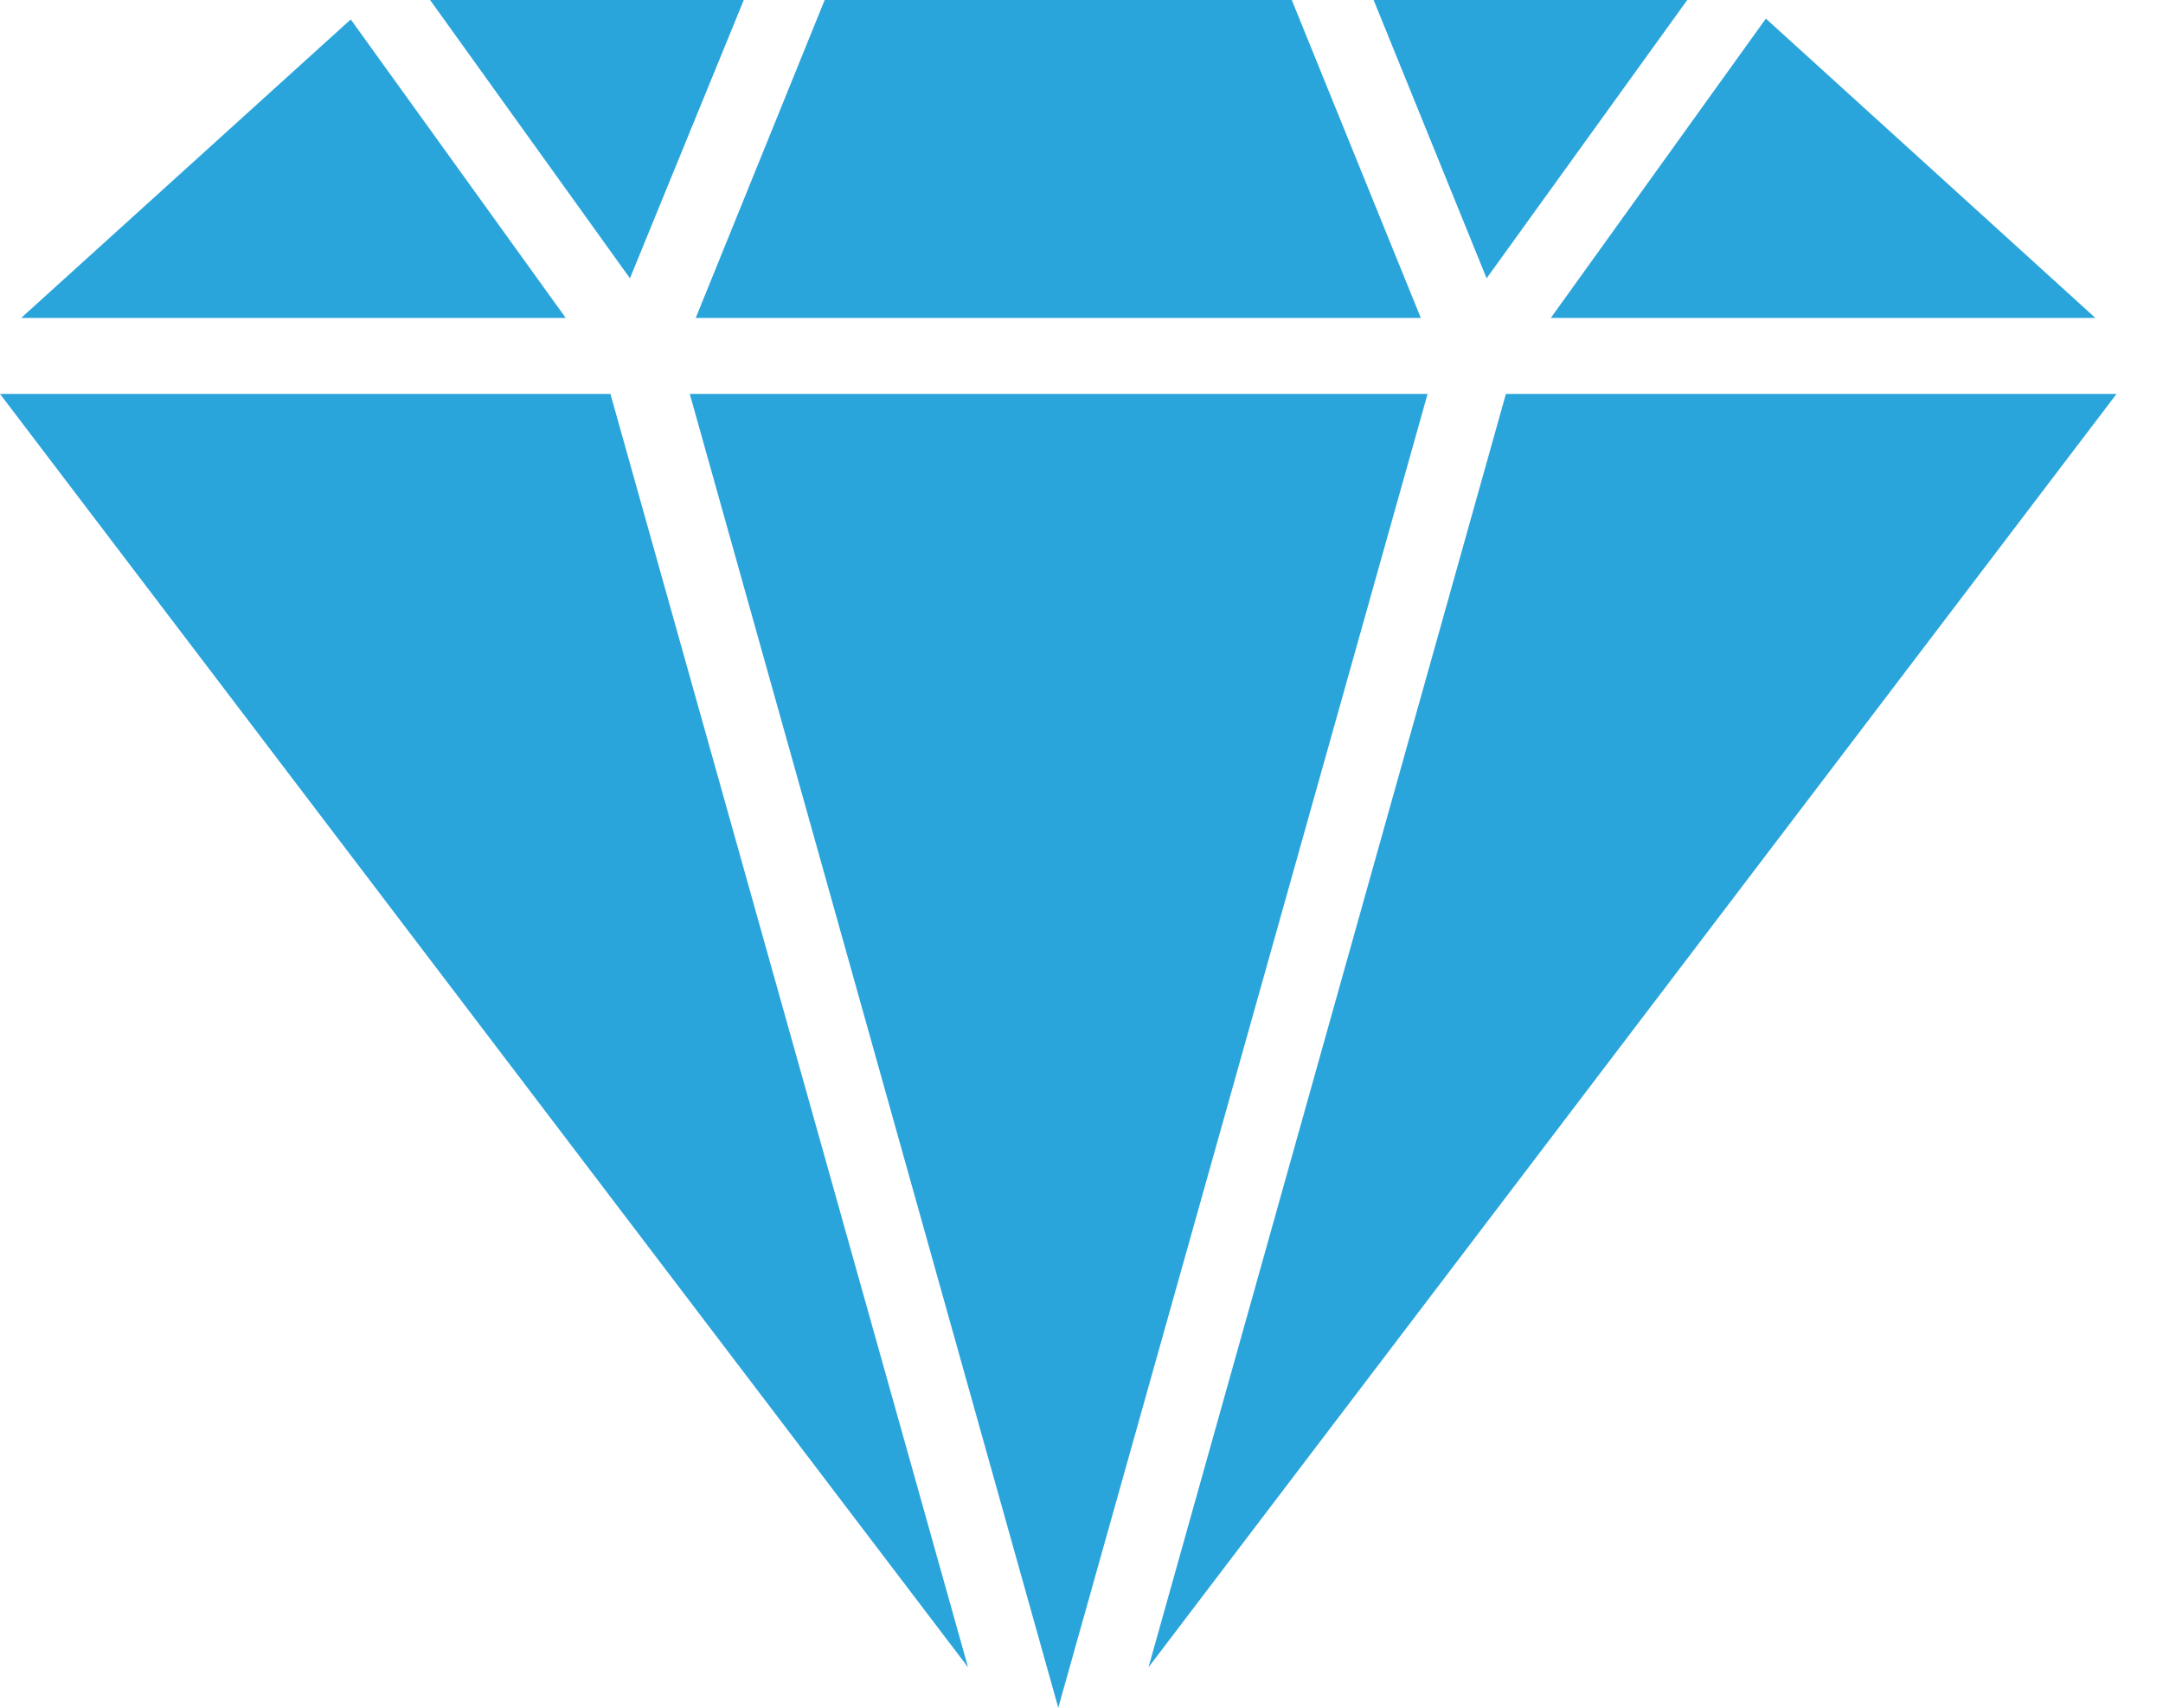 <svg width="38" height="30" viewBox="0 0 38 30" fill="none" xmlns="http://www.w3.org/2000/svg">
<path d="M6.162 0.341L0.372 5.585H9.939L6.162 0.341Z" fill="#2AA5DC"/>
<path d="M13.067 6.10352e-05H7.556L11.067 4.889L13.067 6.10352e-05Z" fill="#2AA5DC"/>
<path d="M29.642 6.10352e-05H24.132L26.117 4.889L29.642 6.10352e-05Z" fill="#2AA5DC"/>
<path d="M36.812 5.585L31.023 0.327L27.245 5.585H36.812Z" fill="#2AA5DC"/>
<path d="M26.456 6.92L20.177 29.29L37.184 6.92H26.456Z" fill="#2AA5DC"/>
<path d="M0 6.92L17.007 29.29L10.724 6.92H0Z" fill="#2AA5DC"/>
<path d="M24.961 5.585L22.694 0H14.488L12.223 5.585H24.961Z" fill="#2AA5DC"/>
<path d="M12.118 6.92L18.592 30L25.08 6.92H12.118Z" fill="#2AA5DC"/>
</svg>
